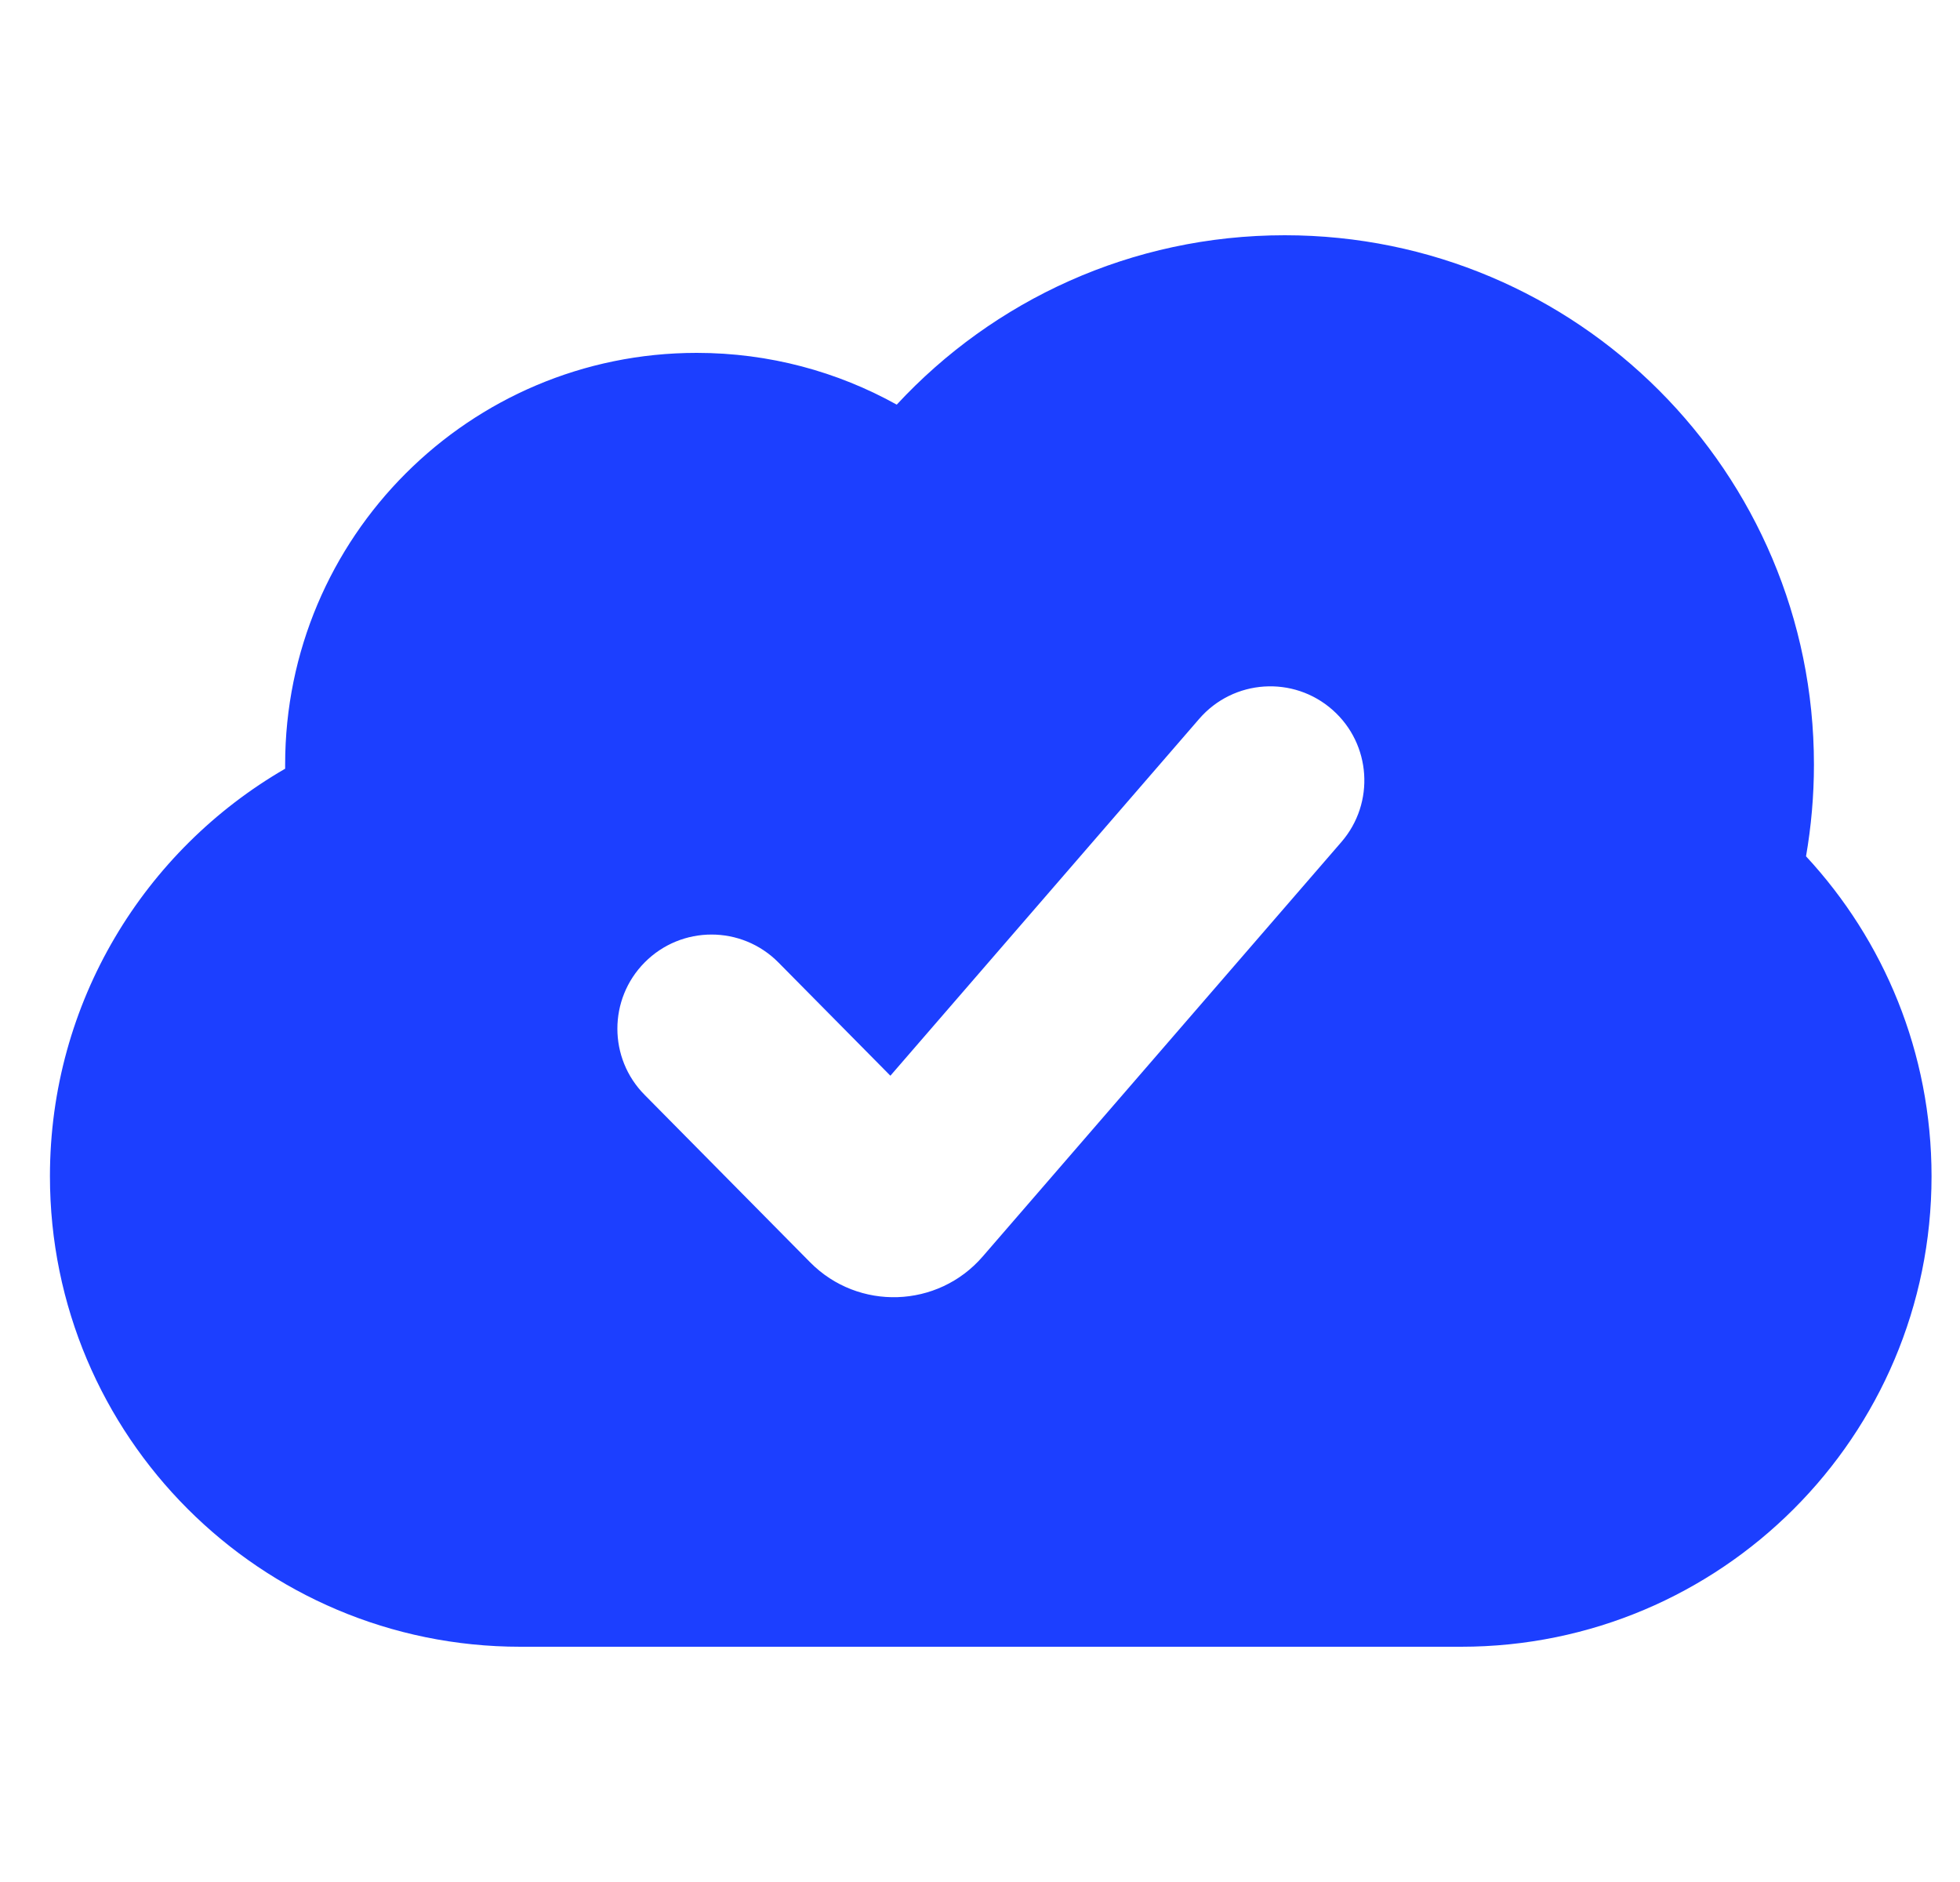 <?xml version="1.0" encoding="utf-8"?>
<svg xmlns="http://www.w3.org/2000/svg" width="25" height="24" viewBox="0 0 25 24" fill="none">
<g clip-path="url(#clip0_1723_2752)">
<path d="M6.637 21C3.323 21 0.637 18.314 0.637 15C0.637 12.779 1.844 10.84 3.637 9.803L3.637 9.75C3.637 6.851 5.987 4.5 8.887 4.5C9.813 4.5 10.682 4.74 11.438 5.16C12.67 3.831 14.431 3 16.387 3C20.115 3 23.137 6.022 23.137 9.75C23.137 10.149 23.102 10.54 23.036 10.92C24.029 11.99 24.637 13.424 24.637 15C24.637 18.314 21.951 21 18.637 21H6.637ZM17.11 10.737C17.54 10.24 17.49 9.489 16.998 9.054C16.498 8.611 15.733 8.662 15.296 9.167L11.357 13.718L9.929 12.274C9.459 11.799 8.692 11.799 8.222 12.274C7.759 12.742 7.759 13.495 8.222 13.962L10.334 16.098C10.948 16.719 11.962 16.685 12.534 16.024L17.11 10.737Z" fill="#1C3FFF"/>
</g>
<defs>
<clipPath id="clip0_1723_2752">
<rect width="24" height="24" fill="white" transform="translate(0.637)"/>
</clipPath>
</defs>
</svg>
